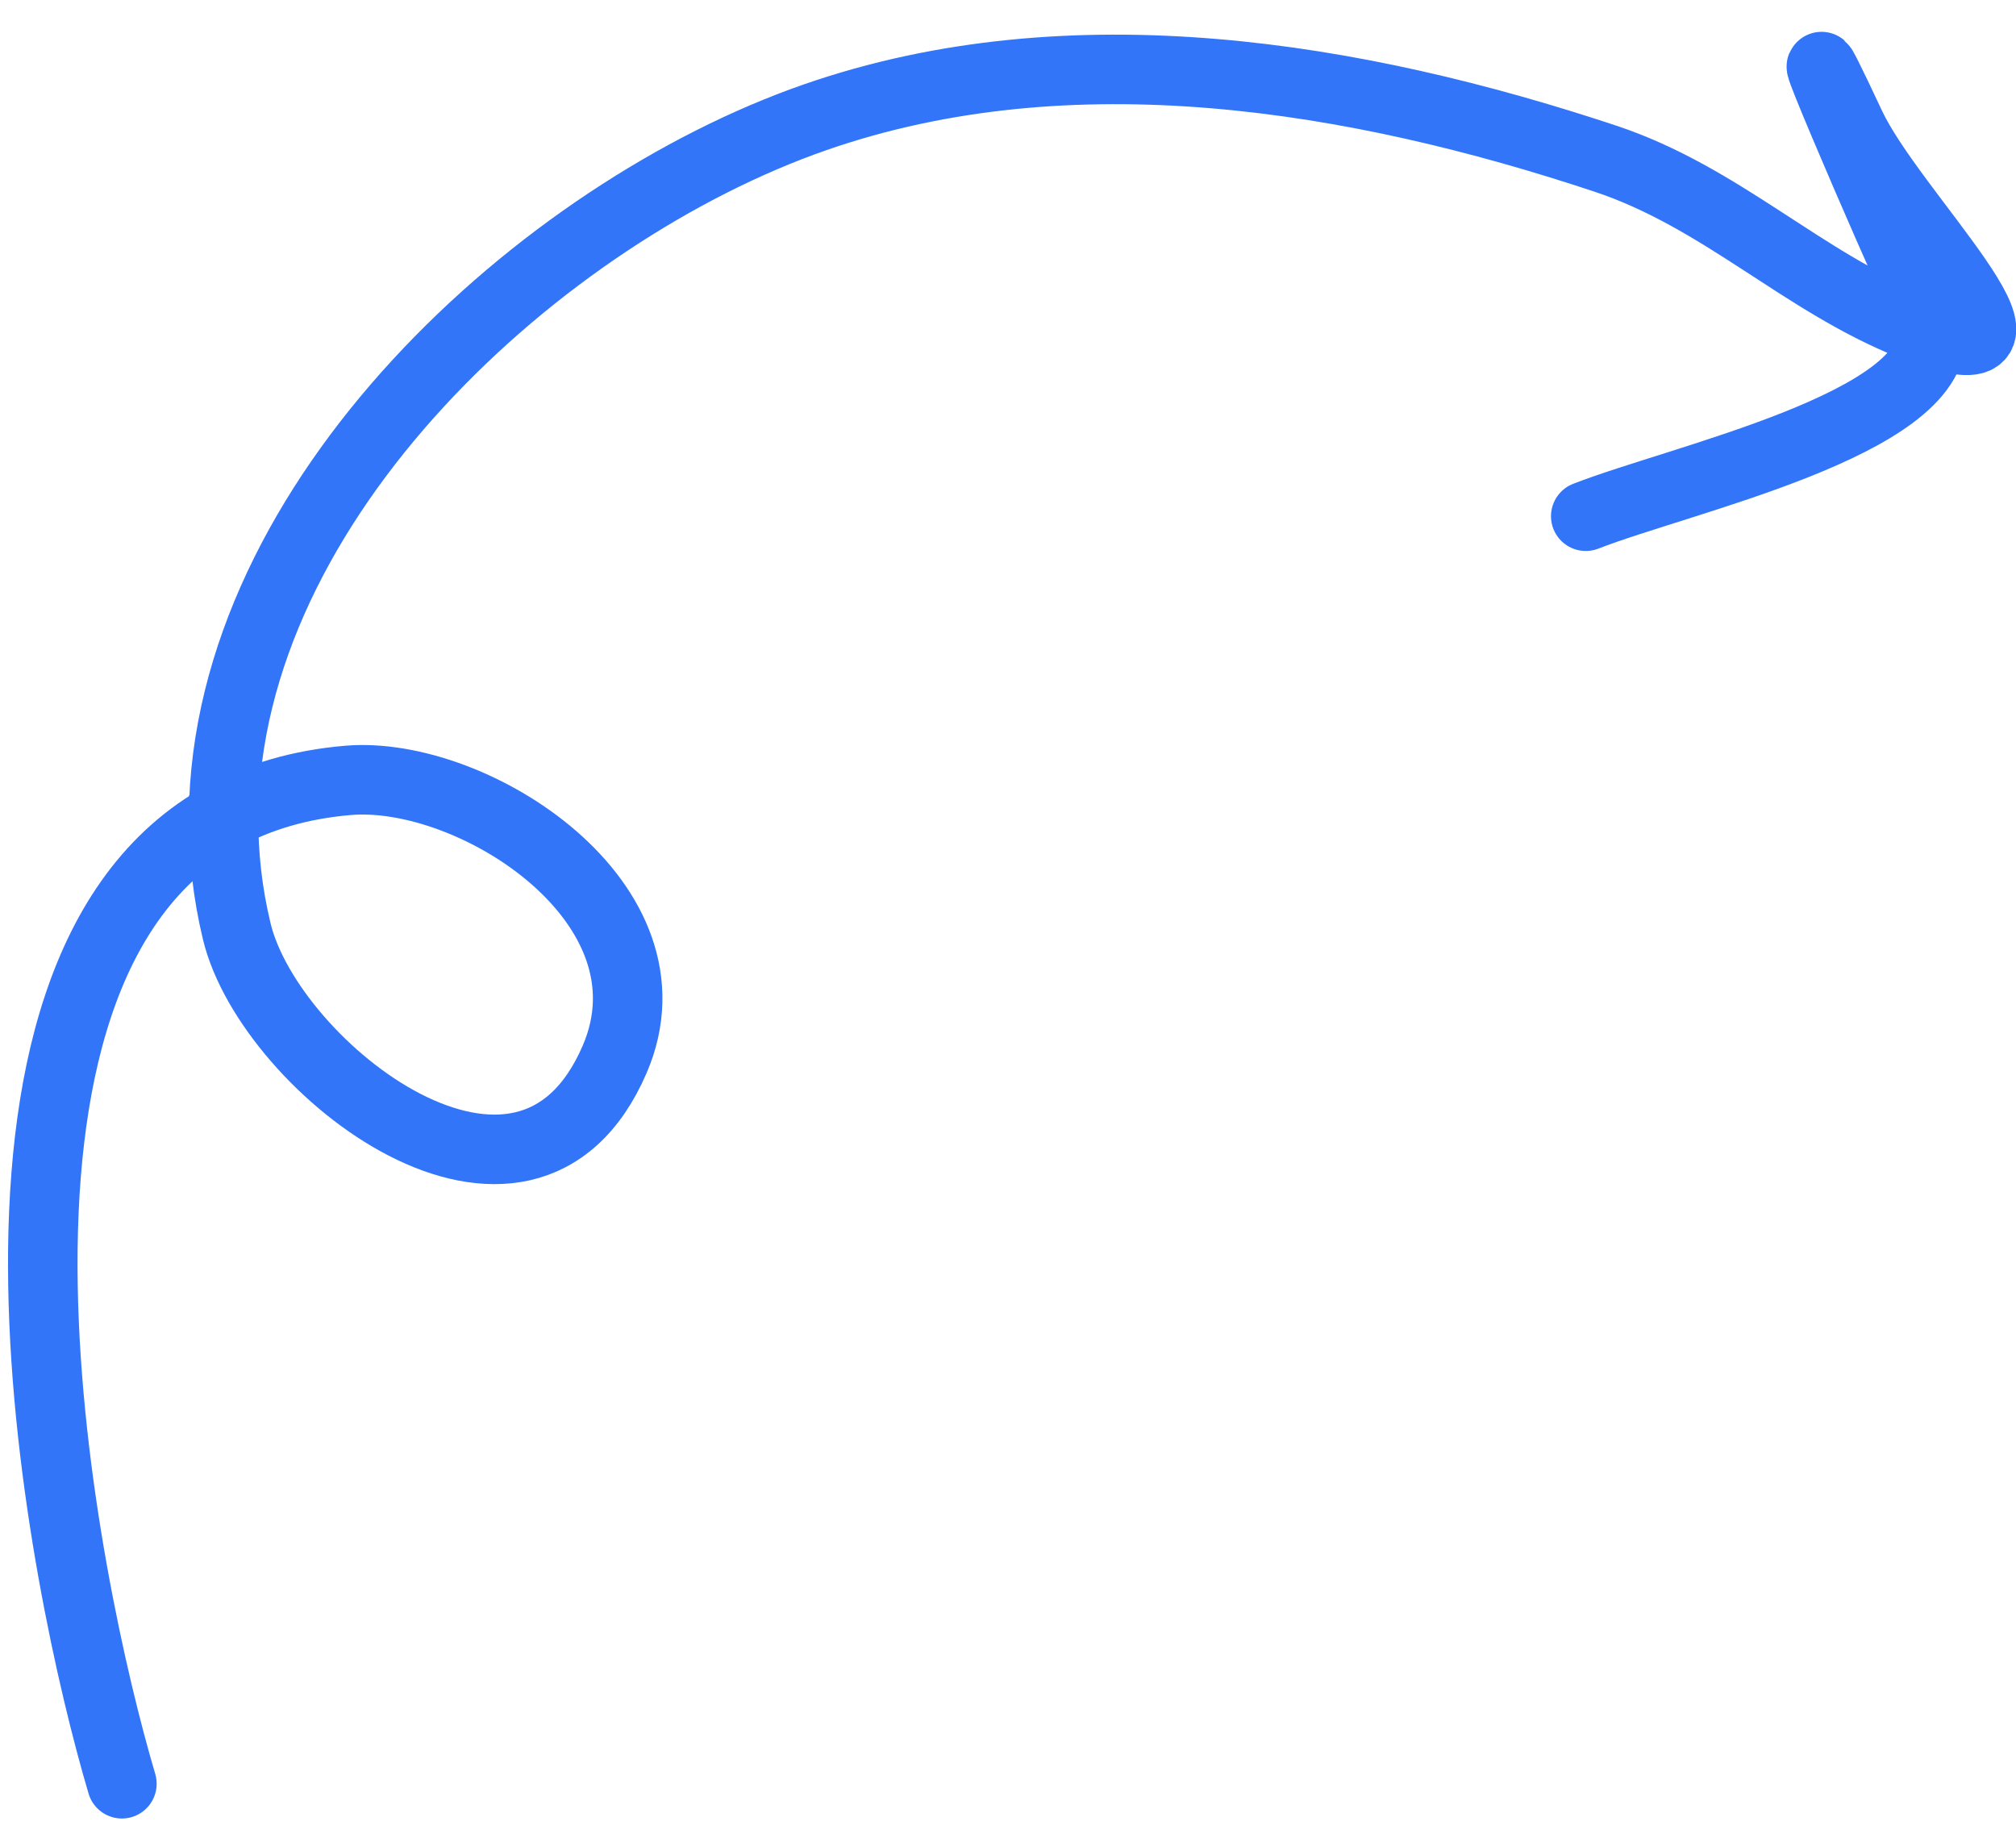 <svg width="58" height="53" viewBox="0 0 58 53" fill="none" xmlns="http://www.w3.org/2000/svg">
    <path d="M3.507 51.313C1.826 45.64 -1.843 28.005 6.432 23.476M6.432 23.476C7.44 22.924 8.625 22.567 10.013 22.449C13.632 22.143 19.615 25.994 17.683 30.475C15.107 36.451 7.769 30.739 6.814 26.802C6.544 25.686 6.423 24.575 6.432 23.476ZM6.432 23.476C6.511 14.36 15.604 6.103 23.453 3.373C30.84 0.805 39.05 2.196 46.177 4.561C49.521 5.67 51.848 8.104 55.004 9.359C55.212 9.441 55.402 9.511 55.574 9.569M55.574 9.569C59.433 10.871 54.413 6.118 53.241 3.613C50.738 -1.734 54.533 7.081 55.407 8.919C55.513 9.143 55.567 9.36 55.574 9.569ZM55.574 9.569C55.662 12.204 48.395 13.77 45.622 14.85" stroke="#3275F9" stroke-width="2" stroke-linecap="round"/>
</svg>
